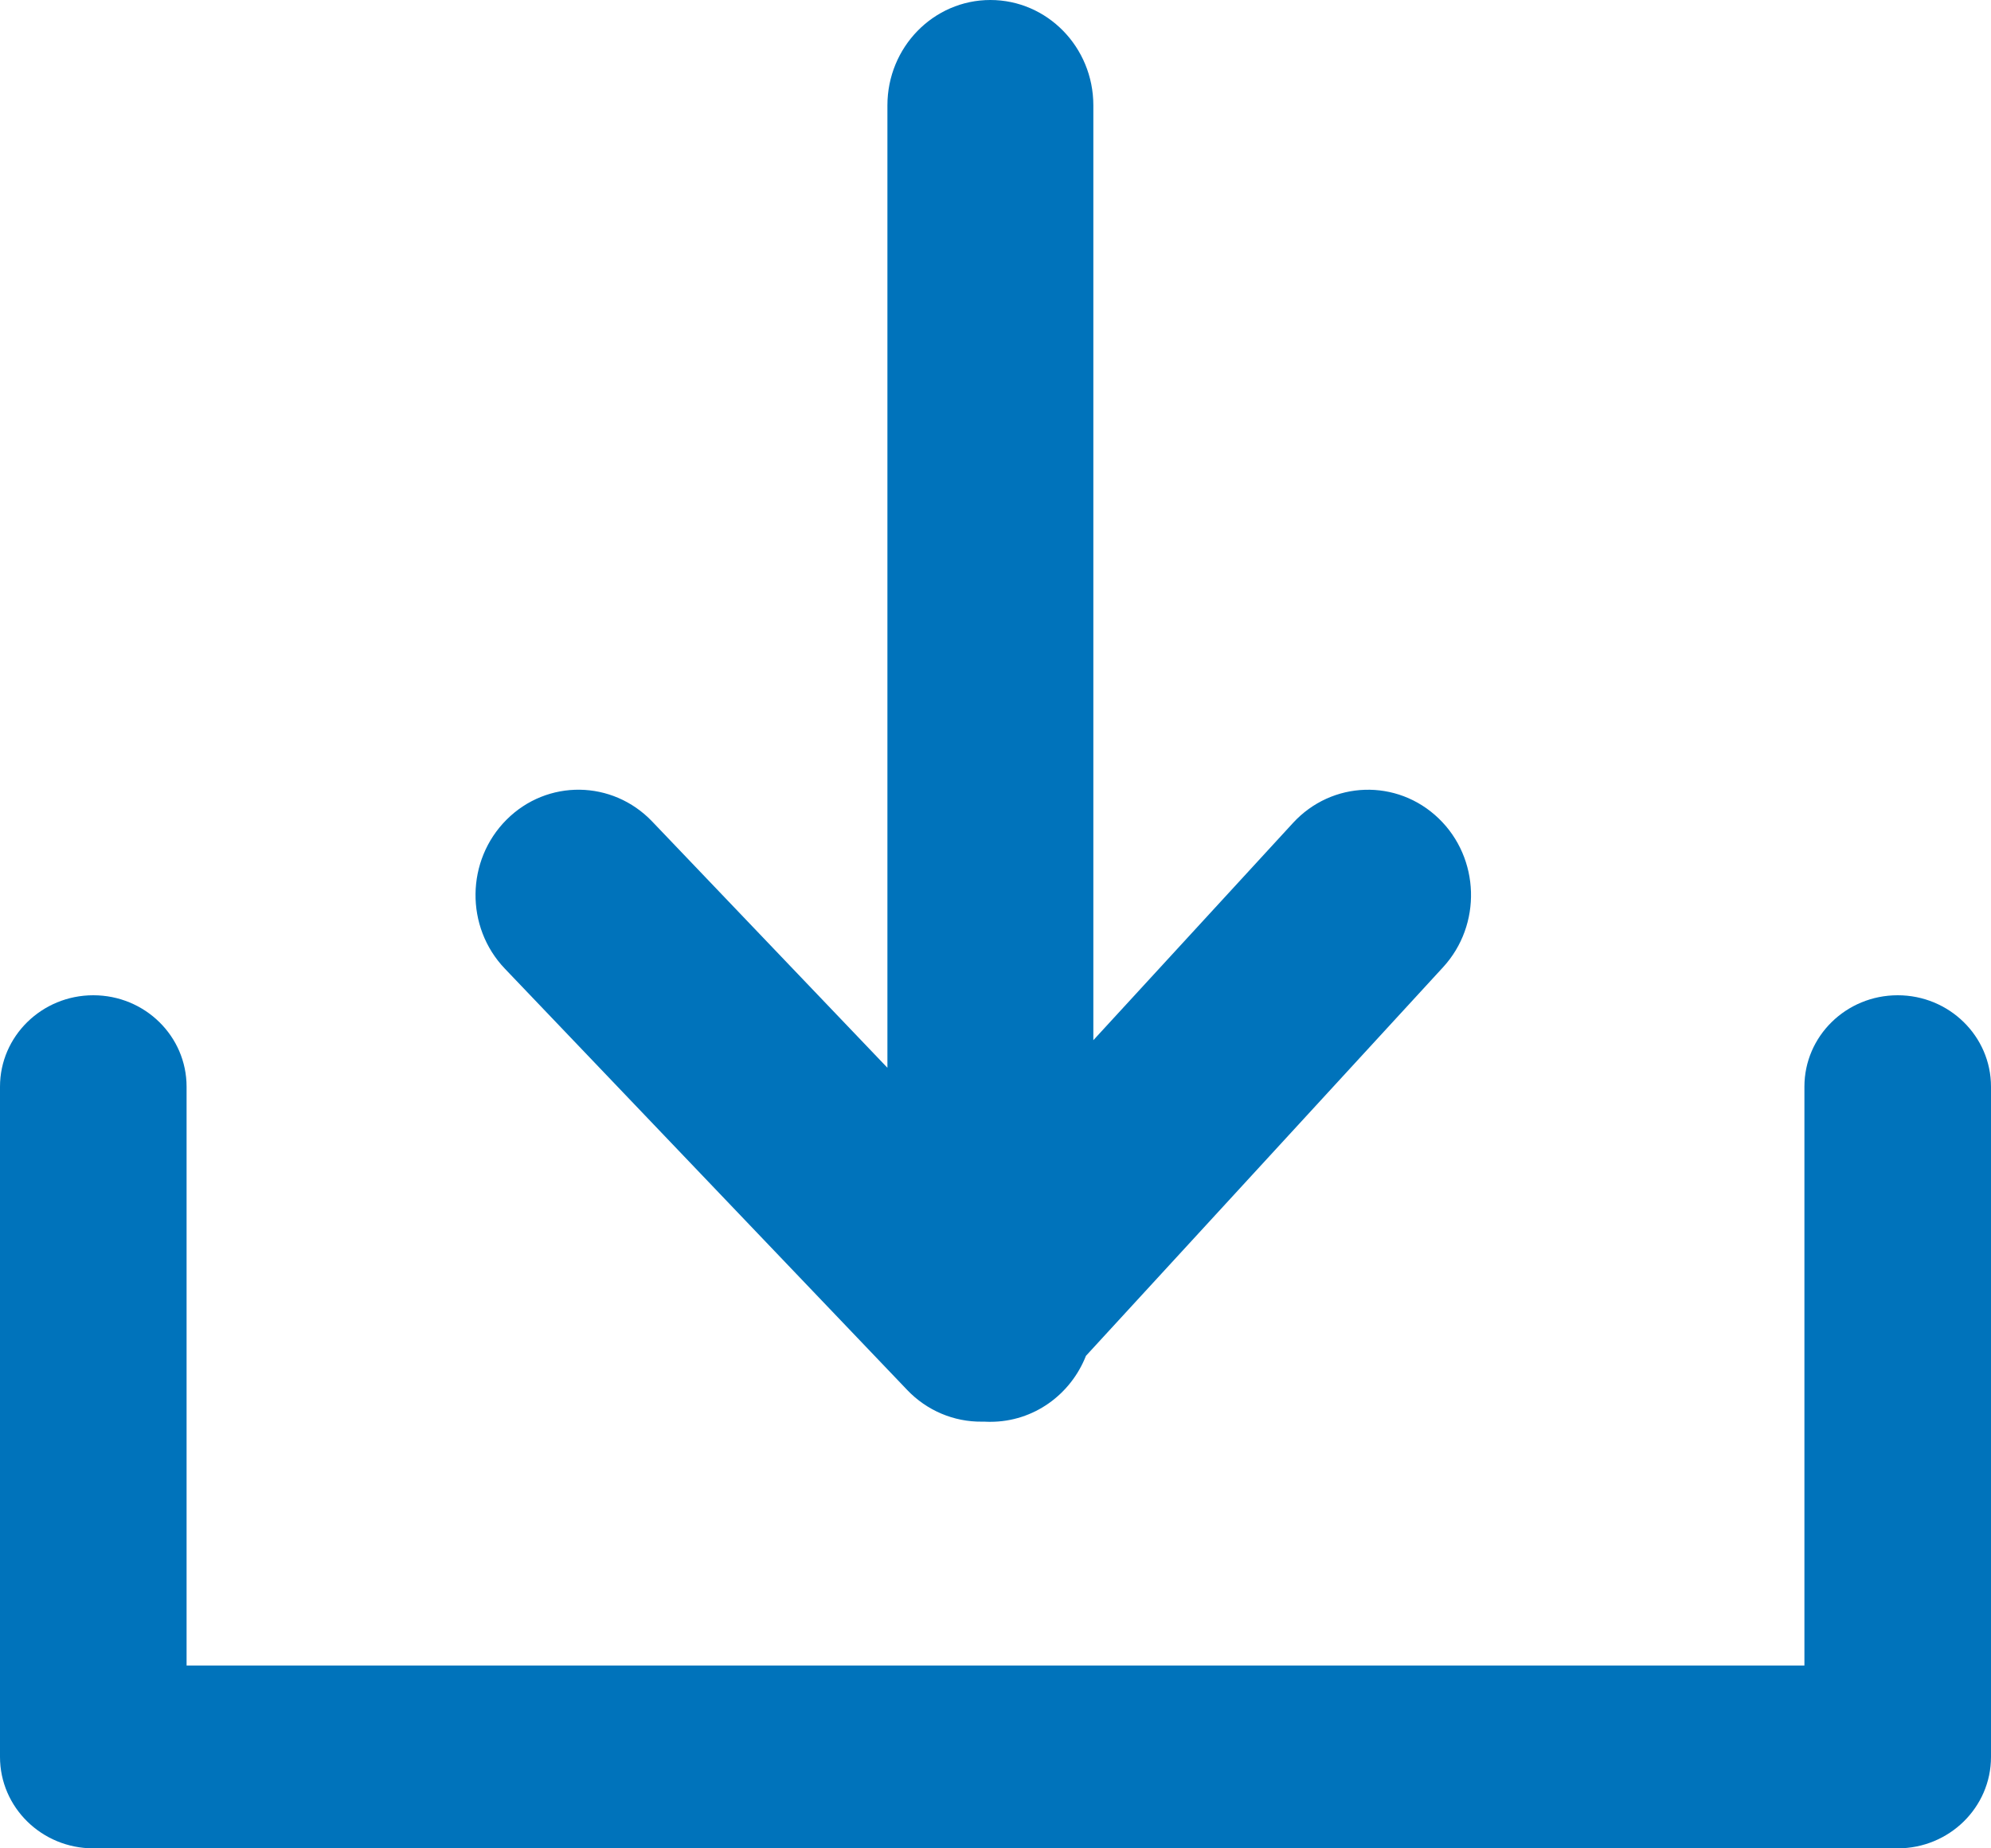 <svg width="14" height="13" viewBox="0 0 14 13" fill="none" xmlns="http://www.w3.org/2000/svg">
<path fill-rule="evenodd" clip-rule="evenodd" d="M0.656 7C1.019 7 1.312 7.288 1.312 7.643V11.714H12.688V7.643C12.688 7.288 12.981 7 13.344 7C13.706 7 14 7.288 14 7.643V12.357C14 12.712 13.706 13 13.344 13H0.656C0.294 13 0 12.712 0 12.357V7.643C0 7.288 0.294 7 0.656 7Z" fill="#0073BB"/>
<path fill-rule="evenodd" clip-rule="evenodd" d="M7.688 0.741C7.688 0.332 7.364 0 6.964 0C6.564 0 6.24 0.332 6.24 0.741V7.51L4.586 5.778C4.306 5.485 3.848 5.479 3.562 5.765C3.276 6.051 3.27 6.52 3.55 6.813L6.379 9.776C6.517 9.921 6.707 10.001 6.904 9.999C6.911 9.999 6.917 9.999 6.924 9.999C6.937 10 6.951 10 6.964 10C7.269 10 7.529 9.808 7.636 9.536L10.147 6.803C10.421 6.505 10.407 6.036 10.116 5.756C9.824 5.475 9.366 5.49 9.092 5.788L7.688 7.316V0.741Z" fill="#0073BB"/>
</svg>
